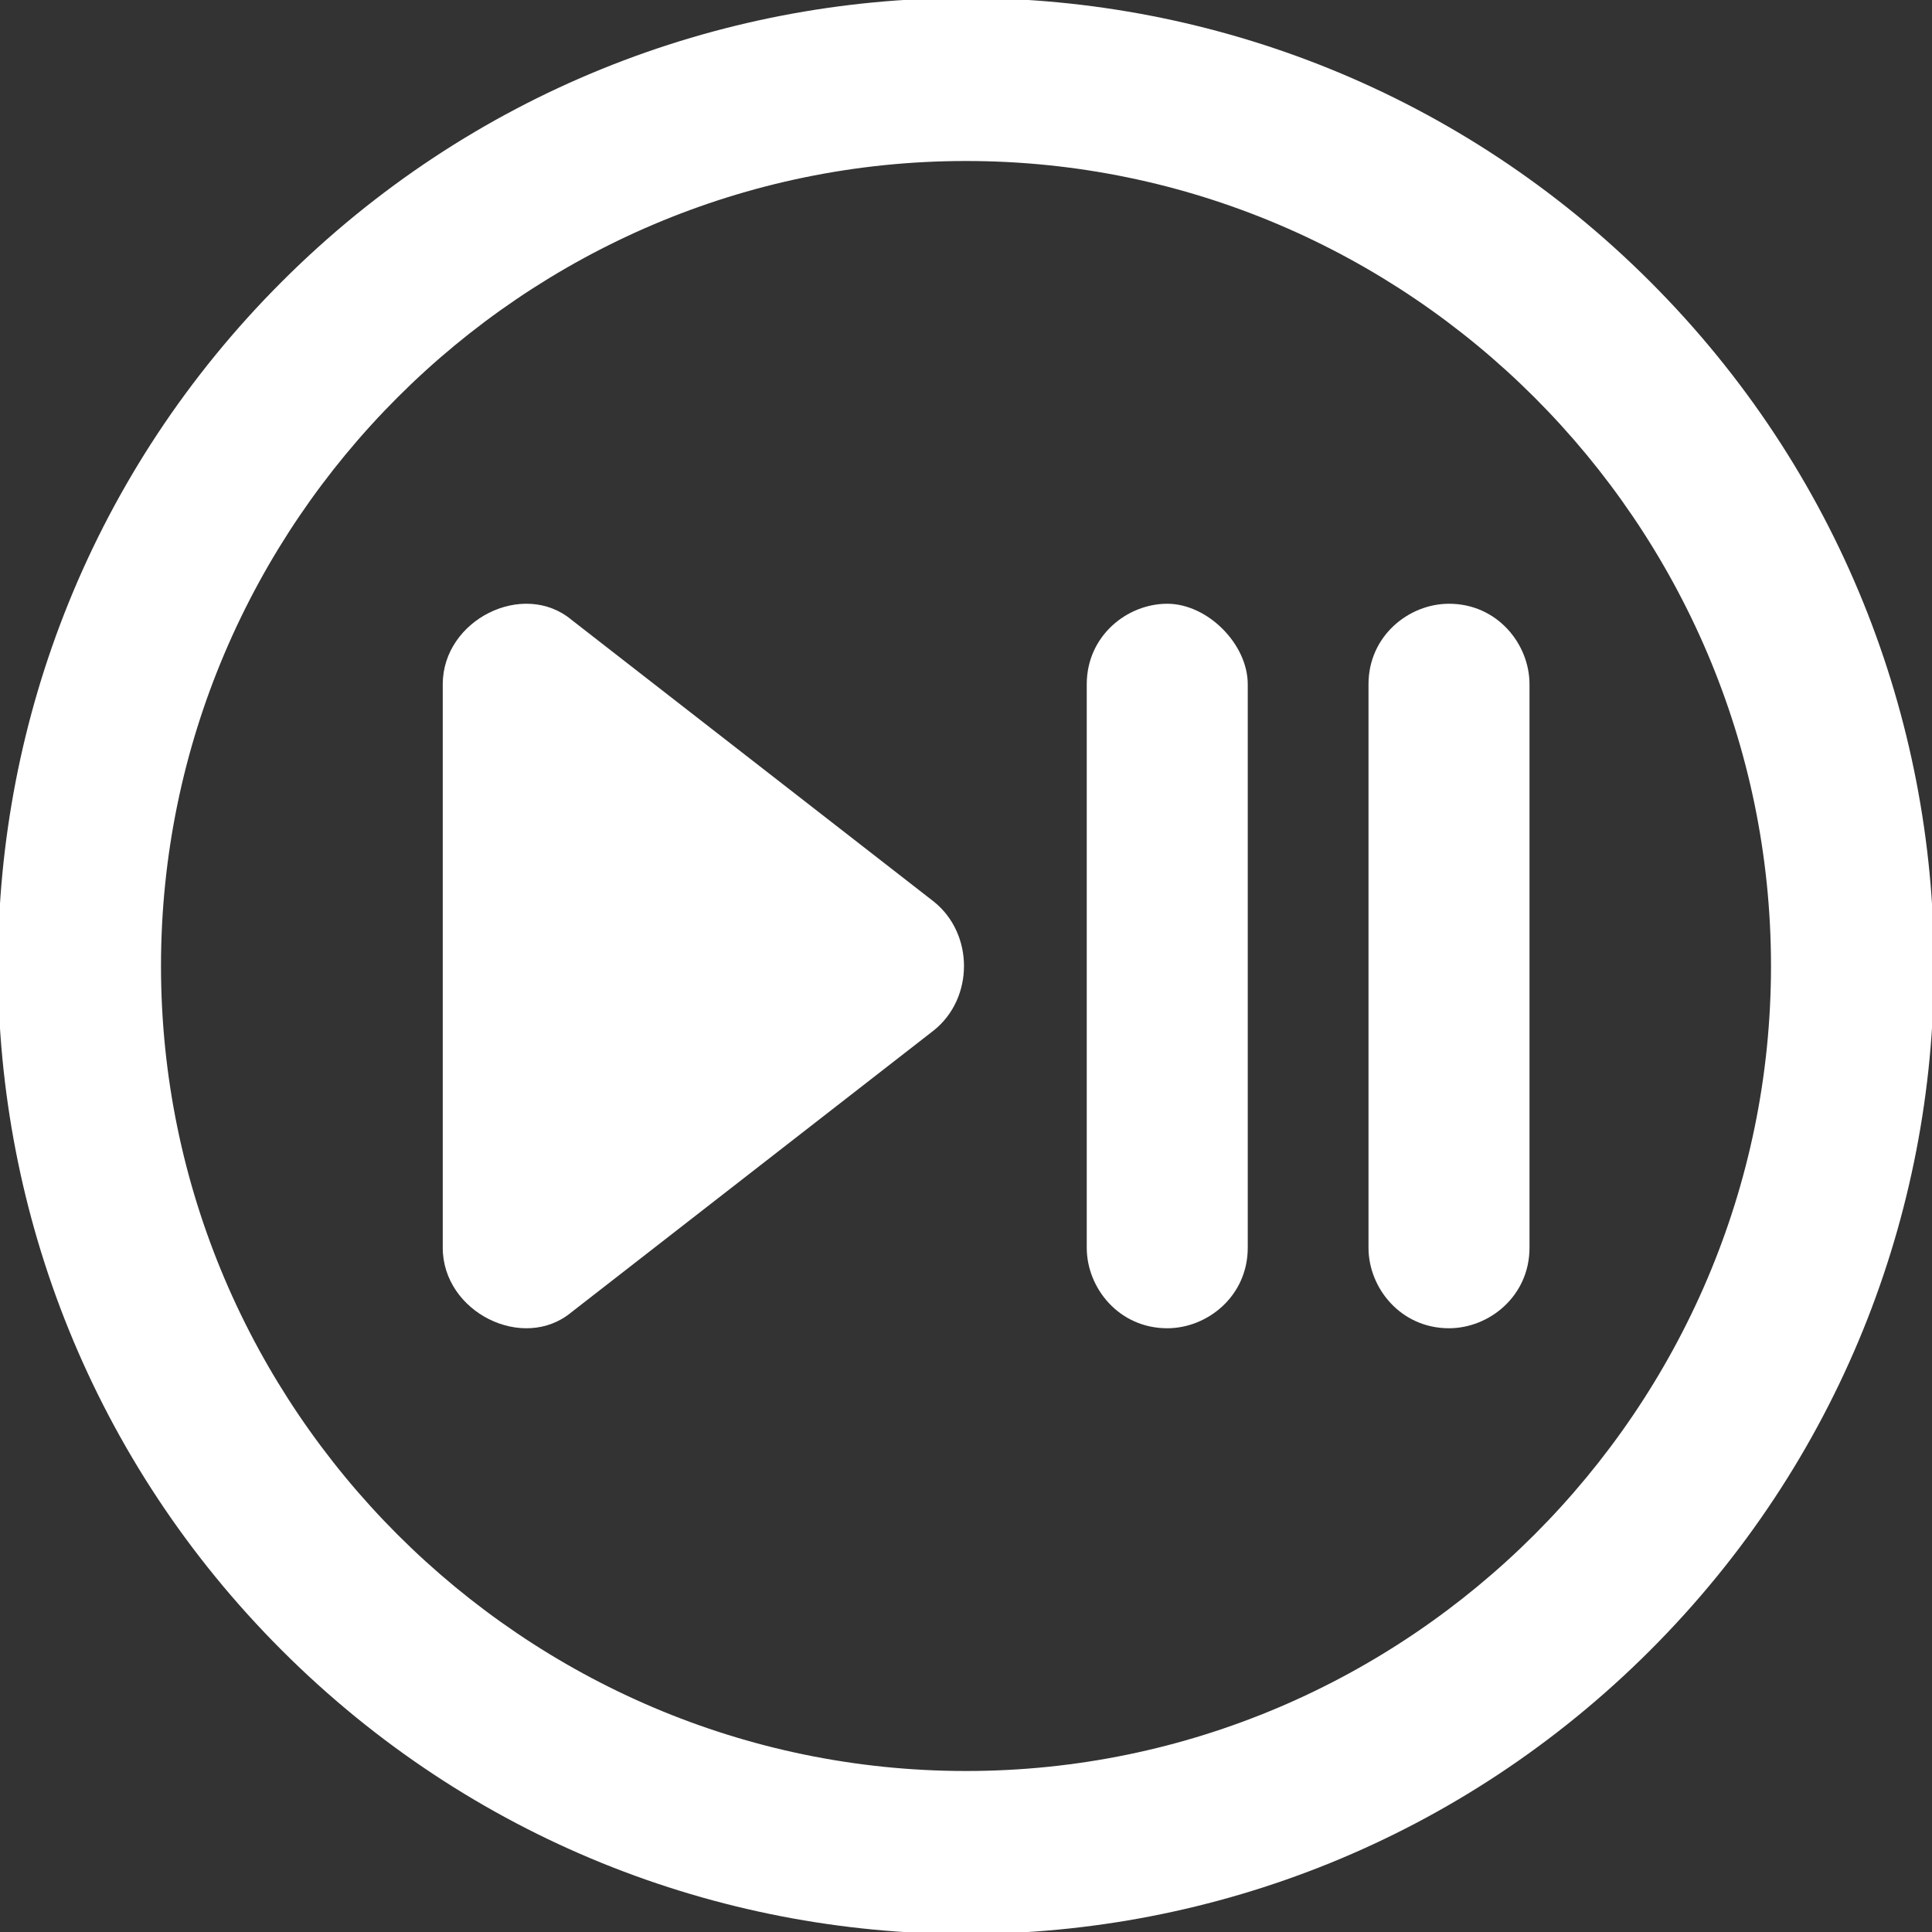 <svg xmlns:svgjs="http://svgjs.com/svgjs" xmlns="http://www.w3.org/2000/svg" xmlns:xlink="http://www.w3.org/1999/xlink" id="Layer_1" x="0px" y="0px" width="24px" height="24px" viewBox="475 13 24 24" style="enable-background:new 475 13 24 24;" xml:space="preserve">
<rect x="475" y="13" width="24" height="24" fill="#333333" stroke="none"/>
<style type="text/css">
	.st0{fill:#FFFFFF;}
</style>
<g>
	<path class="st0" d="M495.5,16.5c-4.7-4.7-12.3-4.7-17,0c-4.7,4.7-4.7,12.3,0,17c4.7,4.7,12.3,4.7,17,0   C500.2,28.8,500.2,21.2,495.5,16.5z M487,35c-5.5,0-10-4.5-10-10s4.5-10,10-10s10,4.5,10,10S492.5,35,487,35z"></path>
	<path class="st0" d="M486.6,24.2l-4.5-3.5c-0.6-0.5-1.6,0-1.6,0.8v7c0,0.8,1,1.3,1.6,0.8l4.5-3.5C487.1,25.4,487.1,24.6,486.6,24.2   z M482.5,26.5v-3l1.9,1.5L482.5,26.5z"></path>
	<path class="st0" d="M489.5,20.5c-0.5,0-1,0.4-1,1v7c0,0.5,0.4,1,1,1c0.5,0,1-0.4,1-1v-7C490.5,21,490,20.5,489.5,20.5z"></path>
	<path class="st0" d="M493,20.5c-0.5,0-1,0.4-1,1v7c0,0.5,0.4,1,1,1c0.5,0,1-0.4,1-1v-7C494,21,493.6,20.5,493,20.5z"></path>
	<path class="st0" d="M483.3,23.3c-0.6,0-1.2,0.2-1.2,0.4v2.9c0,0.2,0.5,0.4,1.2,0.4c0.6,0,1.2-0.2,1.2-0.4v-2.9   C484.4,23.5,483.9,23.3,483.3,23.3z"></path>
</g>
</svg>